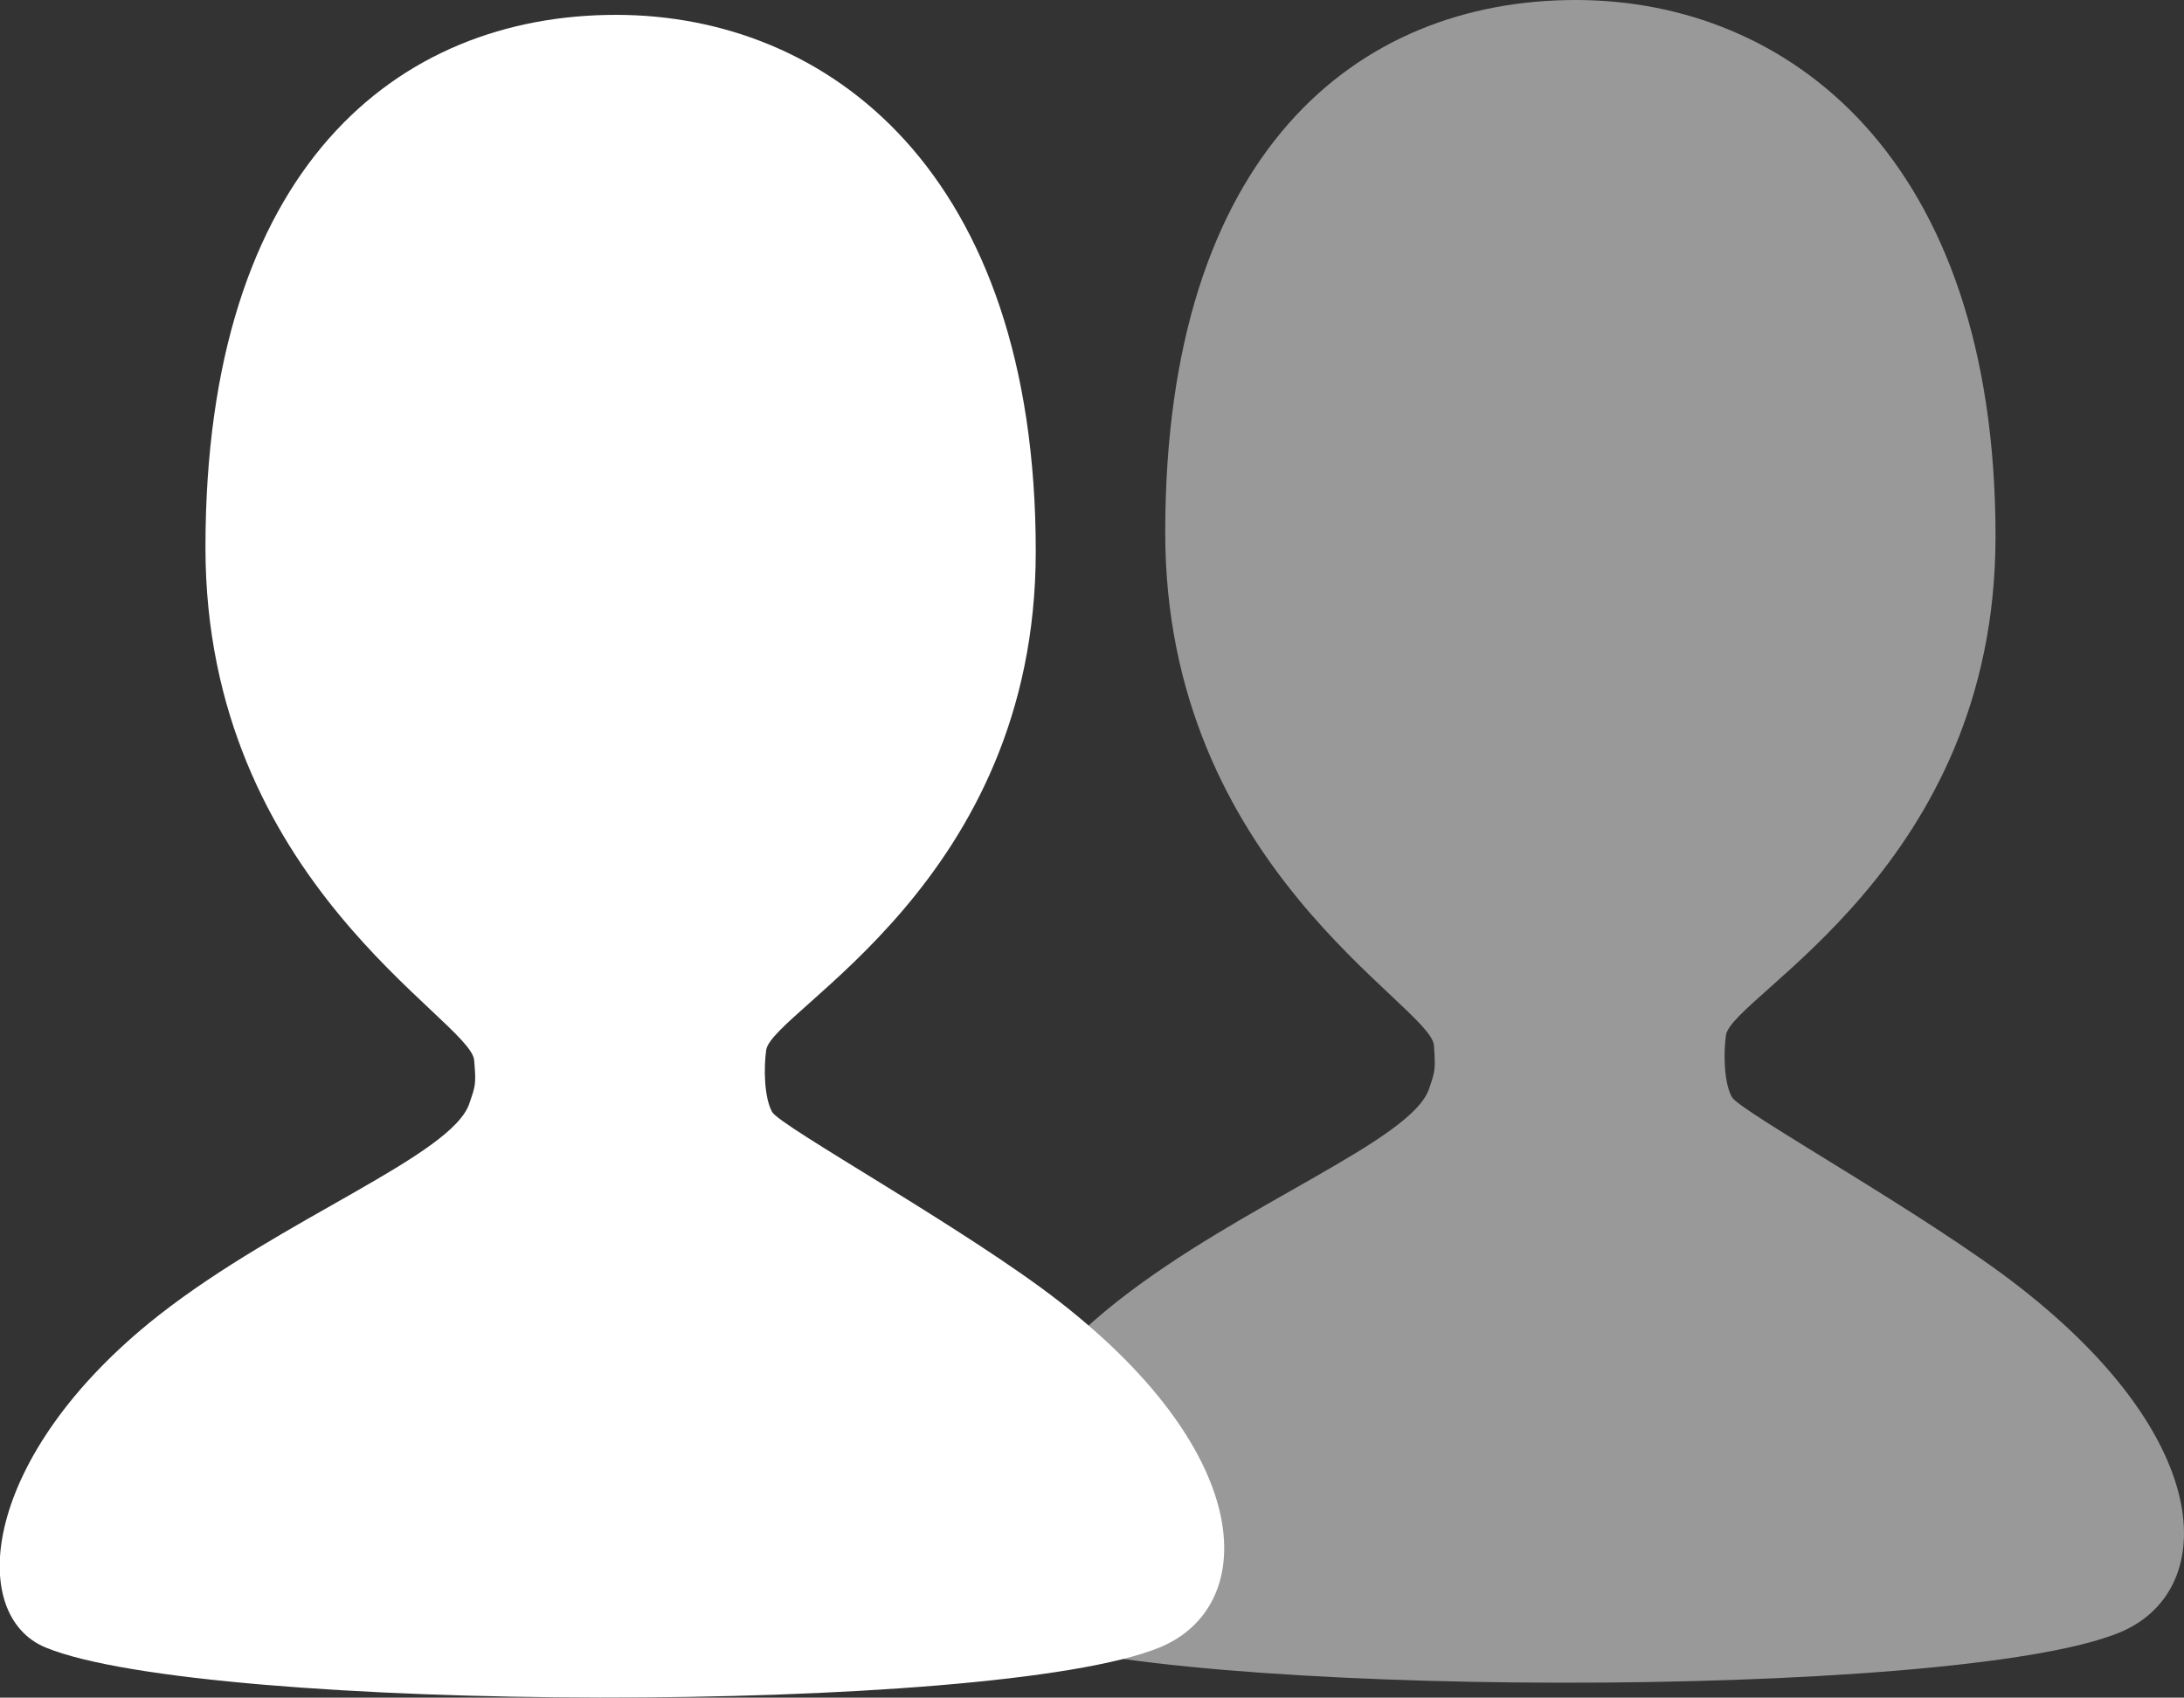 <svg xmlns="http://www.w3.org/2000/svg" viewBox="0 0 51.45 40">
<rect x="0" y="0" width="51.45" height="40" fill="#333333" stroke="none"/>
<style>
	.st0{opacity:0.5;fill:#fff;}
	.st1{fill:#fff;}
</style>
<g>
	<path class="st0" d="M33.78,24.63c-0.08-0.96-6.33-4.2-6.33-12.08C27.45,3.59,31.97,0,37.12,0c4.99,0,9.89,3.69,9.89,12.64
		c0,7.8-6.21,10.81-6.35,11.75c-0.06,0.42-0.05,1.12,0.14,1.46c0.19,0.34,4.59,2.77,6.77,4.47c4.71,3.67,4.66,7.21,2.35,8.15
		c-3.92,1.6-22.47,1.54-26.23,0c-1.88-0.77-1.52-4.54,2.66-7.83c2.92-2.29,6.93-3.77,7.32-5C33.81,25.23,33.82,25.2,33.78,24.63z"/>
	<path class="st1" d="M11.17,24.98c-0.08-0.96-6.33-4.2-6.33-12.08c0-8.96,4.53-12.55,9.67-12.55c4.99,0,9.89,3.69,9.89,12.64
		c0,7.8-6.21,10.81-6.35,11.75c-0.06,0.42-0.05,1.12,0.14,1.46c0.19,0.34,4.59,2.77,6.77,4.47c4.71,3.67,4.66,7.21,2.35,8.15
		c-3.92,1.6-22.47,1.54-26.23,0c-1.88-0.77-1.52-4.54,2.66-7.83c2.92-2.29,6.93-3.77,7.32-5C11.2,25.58,11.22,25.55,11.17,24.98z"/>
</g>
</svg>
